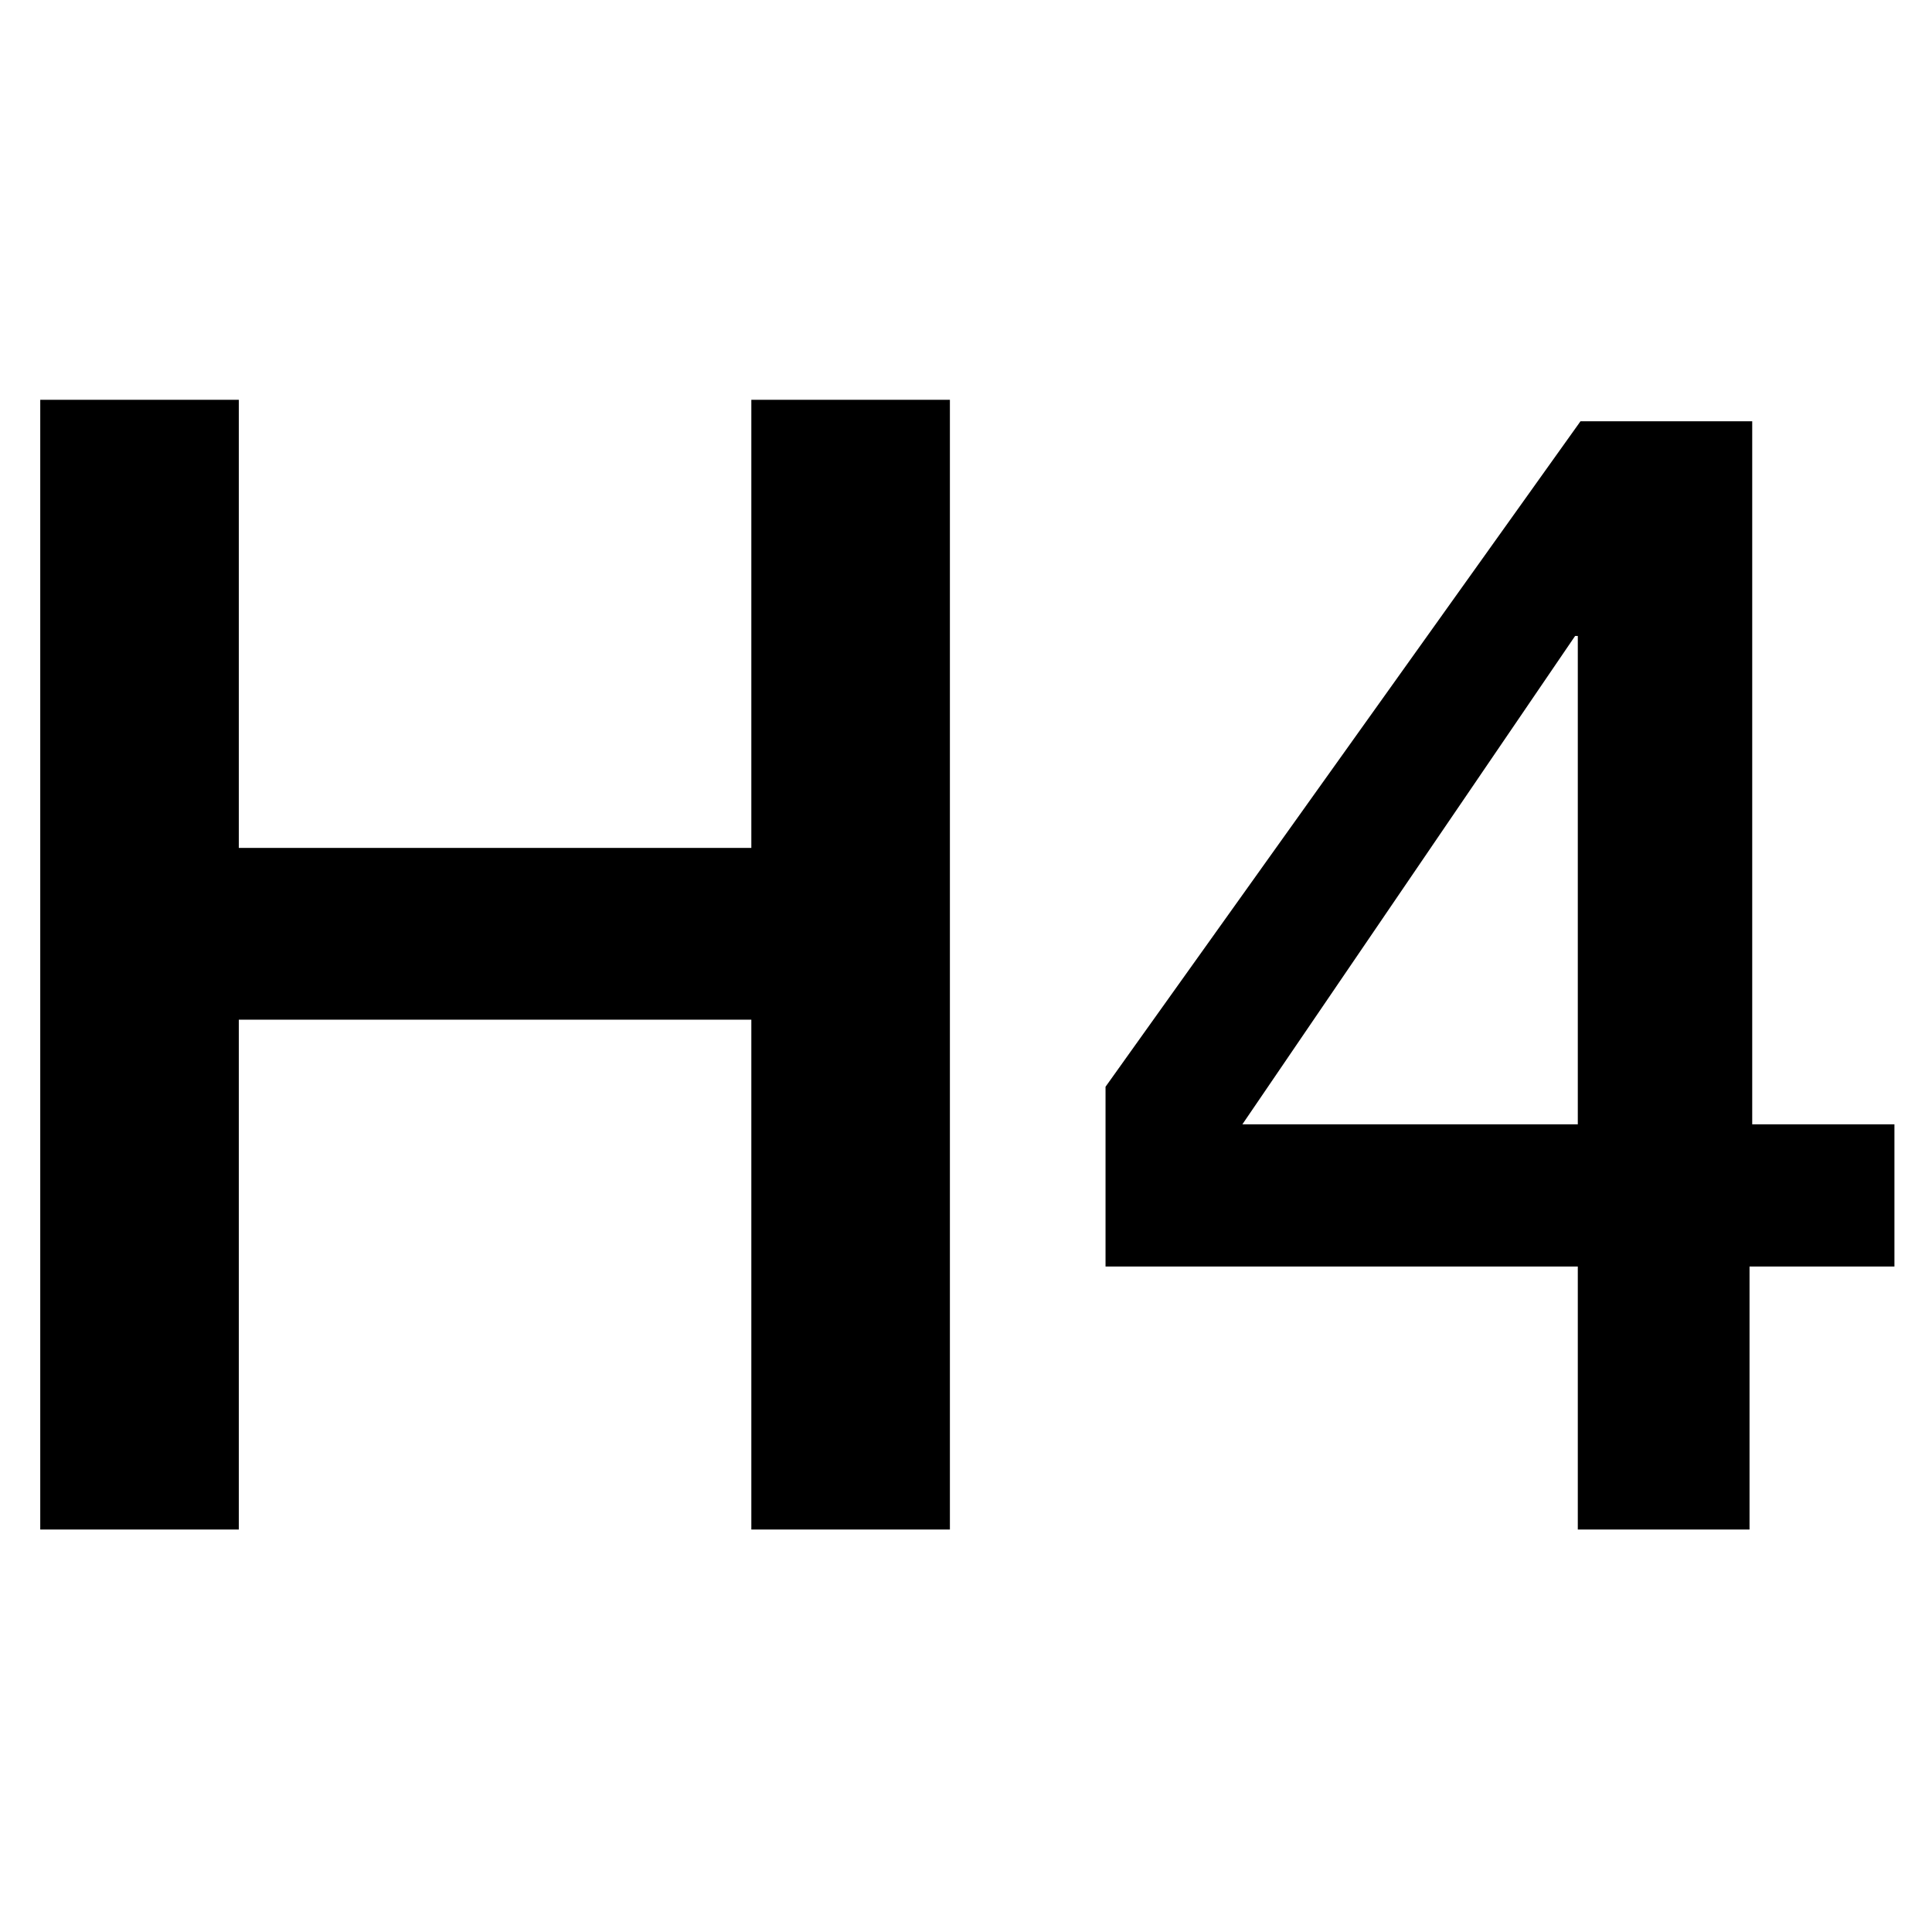 <?xml version="1.0" encoding="utf-8"?>
<!-- Generator: Adobe Illustrator 18.0.0, SVG Export Plug-In . SVG Version: 6.00 Build 0)  -->
<!DOCTYPE svg PUBLIC "-//W3C//DTD SVG 1.1//EN" "http://www.w3.org/Graphics/SVG/1.1/DTD/svg11.dtd">
<svg version="1.1" id="Calque_1" xmlns="http://www.w3.org/2000/svg" xmlns:xlink="http://www.w3.org/1999/xlink" x="0px" y="0px"
	 viewBox="0 0 72 72" enable-background="new 0 0 72 72" xml:space="preserve">
<g>
	<path d="M1.5,14.9h7.4v16.7H28V14.9h7.4V57H28V38H8.9v19H1.5V14.9z"/>
	<path d="M70.5,47.2h-5.3V57h-6.4v-9.8H41.2v-6.7l17.7-24.8h6.4v26.2h5.3V47.2z M46.3,41.9h12.5V23.7h-0.1L46.3,41.9z"/>
</g>
</svg>
